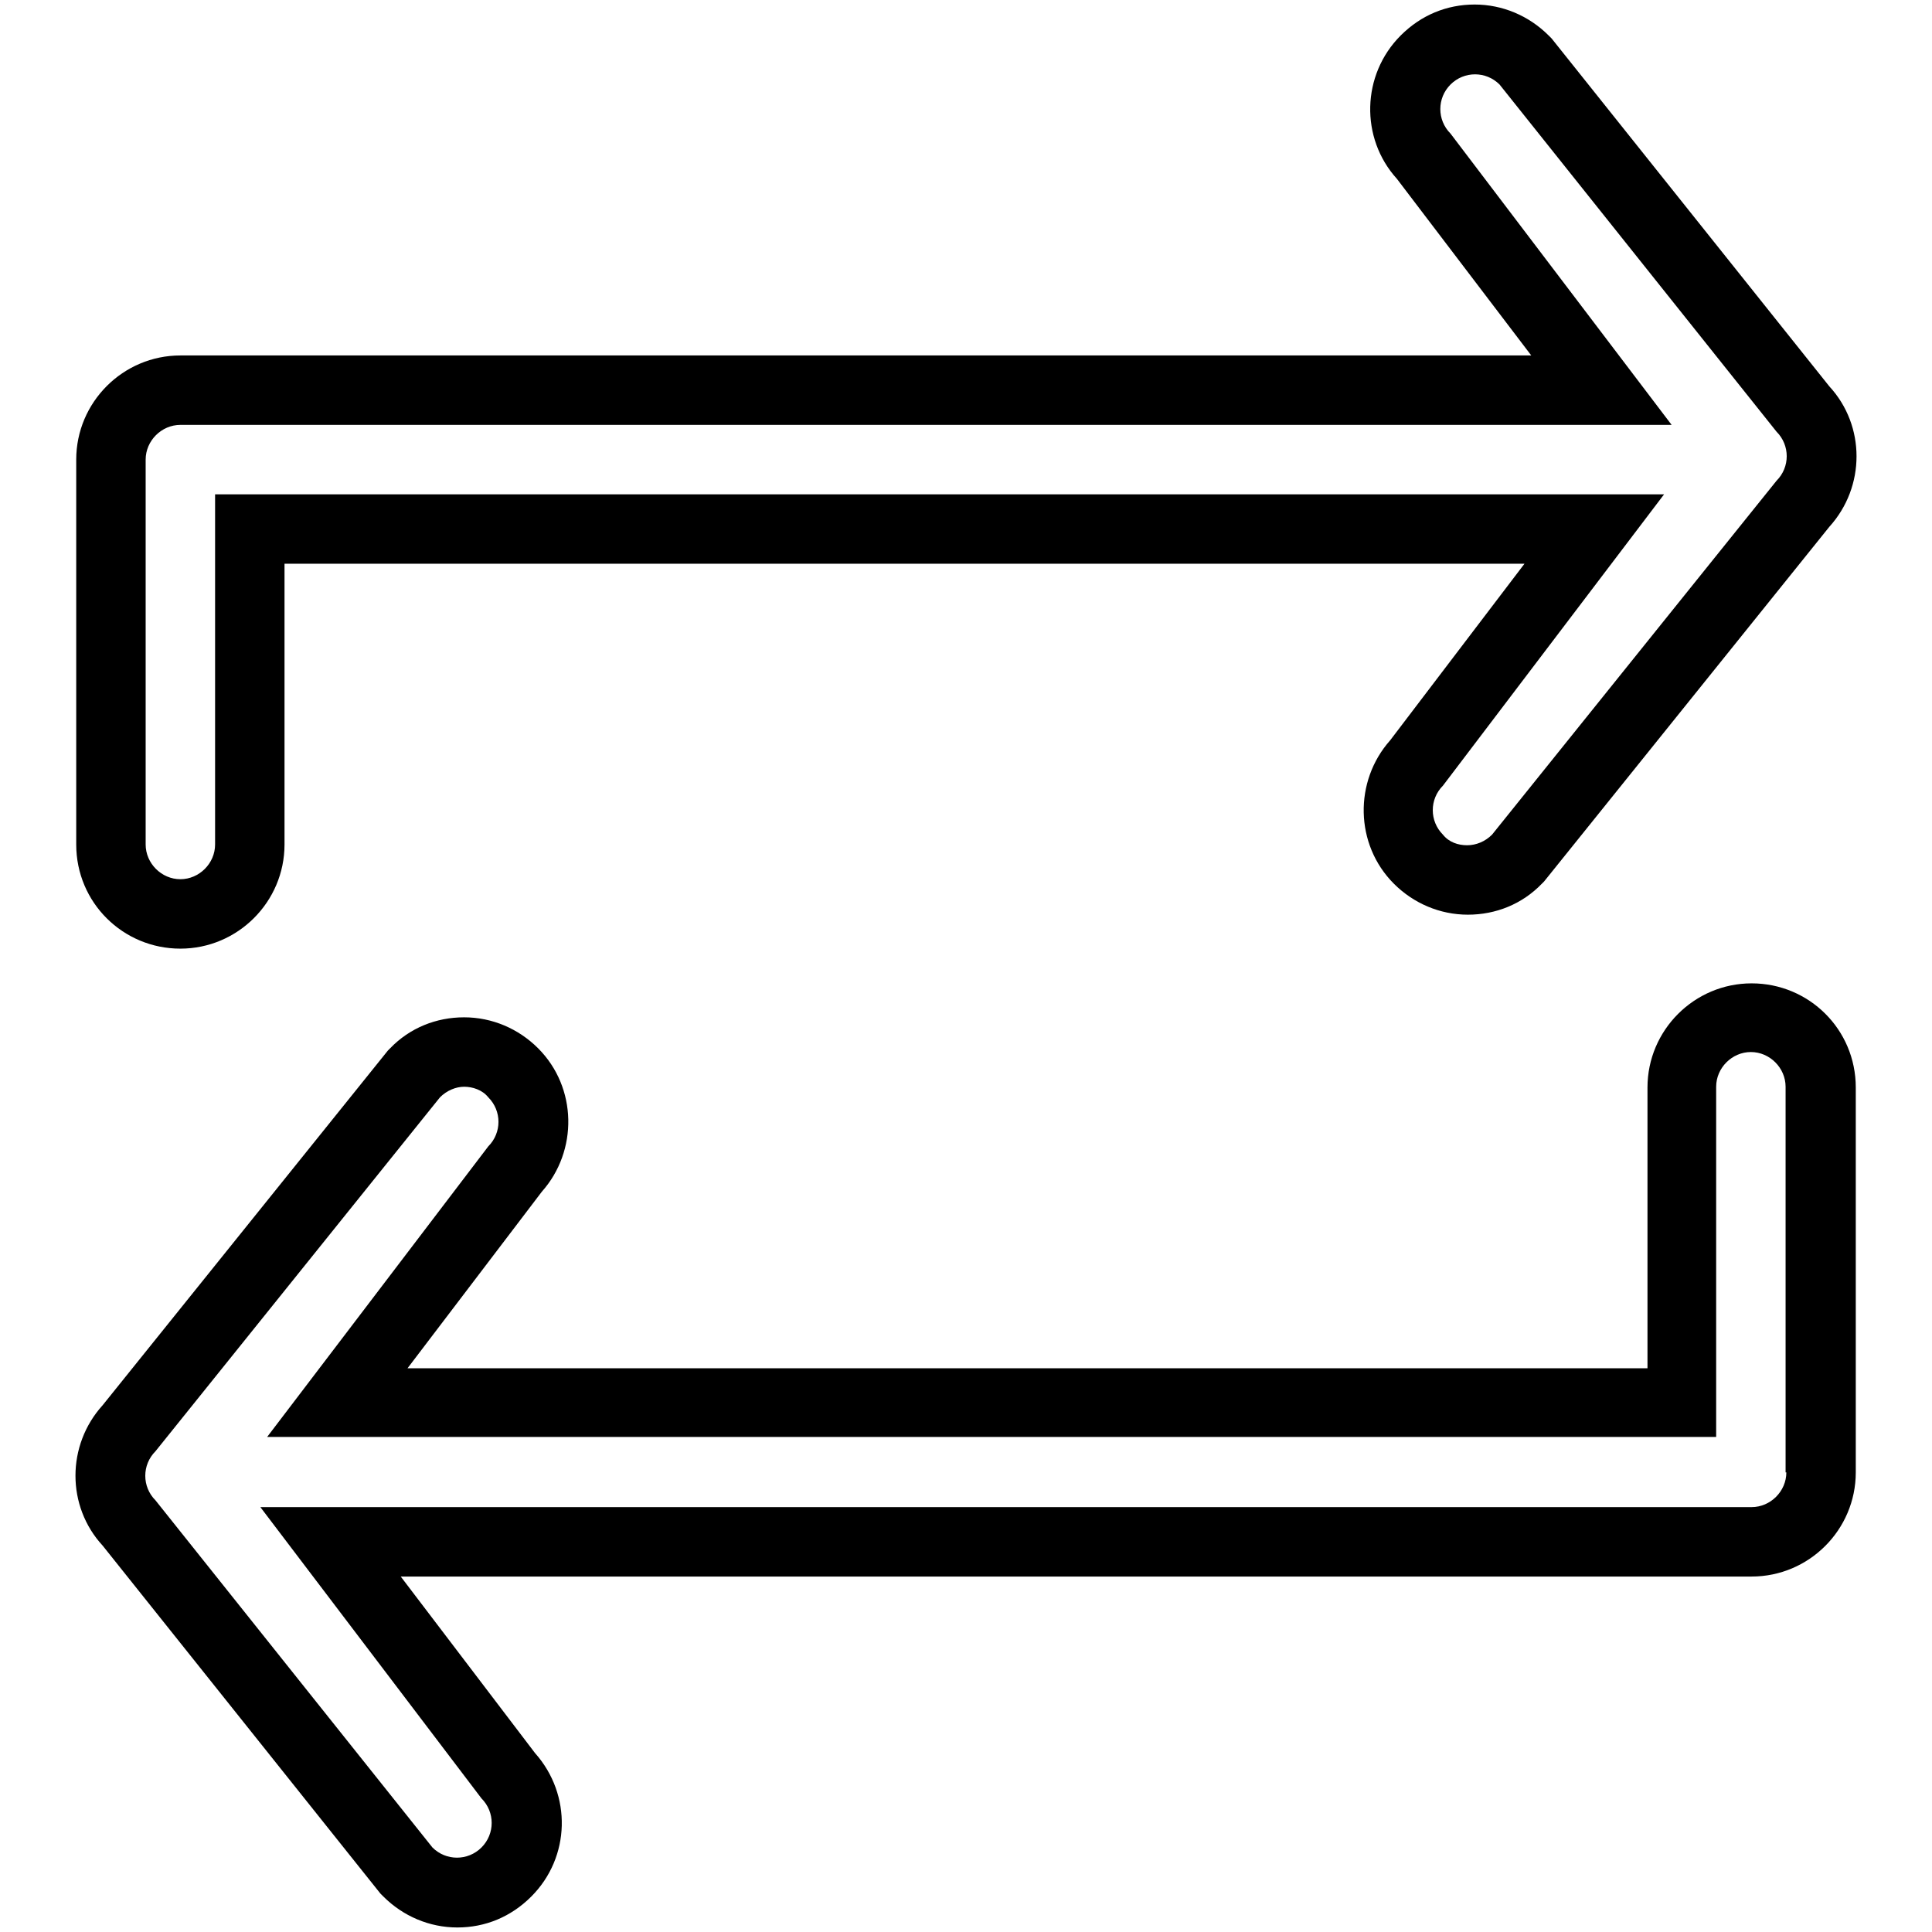 <?xml version="1.0" encoding="utf-8"?>
<!-- Svg Vector Icons : http://www.onlinewebfonts.com/icon -->
<!DOCTYPE svg PUBLIC "-//W3C//DTD SVG 1.1//EN" "http://www.w3.org/Graphics/SVG/1.1/DTD/svg11.dtd">
<svg version="1.1" xmlns="http://www.w3.org/2000/svg" xmlns:xlink="http://www.w3.org/1999/xlink" x="0px" y="0px" viewBox="0 0 256 256" enable-background="new 0 0 256 256" xml:space="preserve">
<g><g><g><g><path fill="#000000" d="M23.9,125.7c7.6,0,13.8-6.2,13.8-13.8V74.7H202l-17.8,23.4c-4.8,5.4-4.7,13.8,0.5,19c2.6,2.6,6.1,4.1,9.8,4.1c3.7,0,7.2-1.4,9.8-4.1l0.3-0.3l37.8-47c4.8-5.3,4.8-13.4,0-18.6L205.6,5.1l-0.4-0.4c-2.6-2.6-6.1-4.1-9.8-4.1c-3.7,0-7.1,1.4-9.8,4.1c-5.2,5.2-5.4,13.6-0.5,19l17.8,23.4h-179c-7.6,0-13.8,6.2-13.8,13.8v51C10.1,119.6,16.3,125.7,23.9,125.7z M19.3,60.9c0-2.5,2.1-4.6,4.6-4.6h29.9l0,0h167.7l-29.3-38.6c-1.8-1.8-1.8-4.7,0-6.5c1.8-1.8,4.7-1.8,6.5,0l36.7,46c1.8,1.8,1.8,4.7,0,6.5l-37.7,46.9c-0.9,0.9-2.1,1.4-3.3,1.4c-1.2,0-2.4-0.4-3.2-1.4c-1.8-1.8-1.8-4.7,0-6.5l29.3-38.6H49.7l0,0H28.5v46.4c0,2.5-2.1,4.6-4.6,4.6c-2.5,0-4.6-2.1-4.6-4.6V60.9z"/><path fill="#000000" d="M232.1,130.3c-7.6,0-13.8,6.2-13.8,13.8v37.2H54l17.8-23.4c4.8-5.4,4.7-13.8-0.5-19c-2.6-2.6-6.1-4.1-9.8-4.1c-3.7,0-7.2,1.4-9.8,4.1l-0.3,0.3l-37.8,47c-4.8,5.3-4.8,13.4,0,18.6l36.8,46.1l0.4,0.4c2.6,2.6,6.1,4.1,9.8,4.1s7.1-1.4,9.8-4.1c5.2-5.2,5.4-13.5,0.5-19l-17.8-23.4h179c7.6,0,13.8-6.2,13.8-13.8v-51C245.9,136.4,239.7,130.3,232.1,130.3z M236.7,195.1c0,2.5-2.1,4.6-4.6,4.6h-29.9l0,0H34.5l29.3,38.6c1.8,1.8,1.8,4.7,0,6.5c-1.8,1.8-4.7,1.8-6.5,0l-36.7-46c-1.8-1.8-1.8-4.7,0-6.5l37.7-46.9c0.9-0.9,2.1-1.4,3.2-1.4s2.4,0.4,3.2,1.4c1.8,1.8,1.8,4.7,0,6.5l-29.3,38.5h170.8l0,0h21.2v-46.4c0-2.5,2.1-4.6,4.6-4.6c2.5,0,4.6,2.1,4.6,4.6V195.1z"/></g></g><g></g><g></g><g></g><g></g><g></g><g></g><g></g><g></g><g></g><g></g><g></g><g></g><g></g><g></g><g></g></g></g>
</svg>